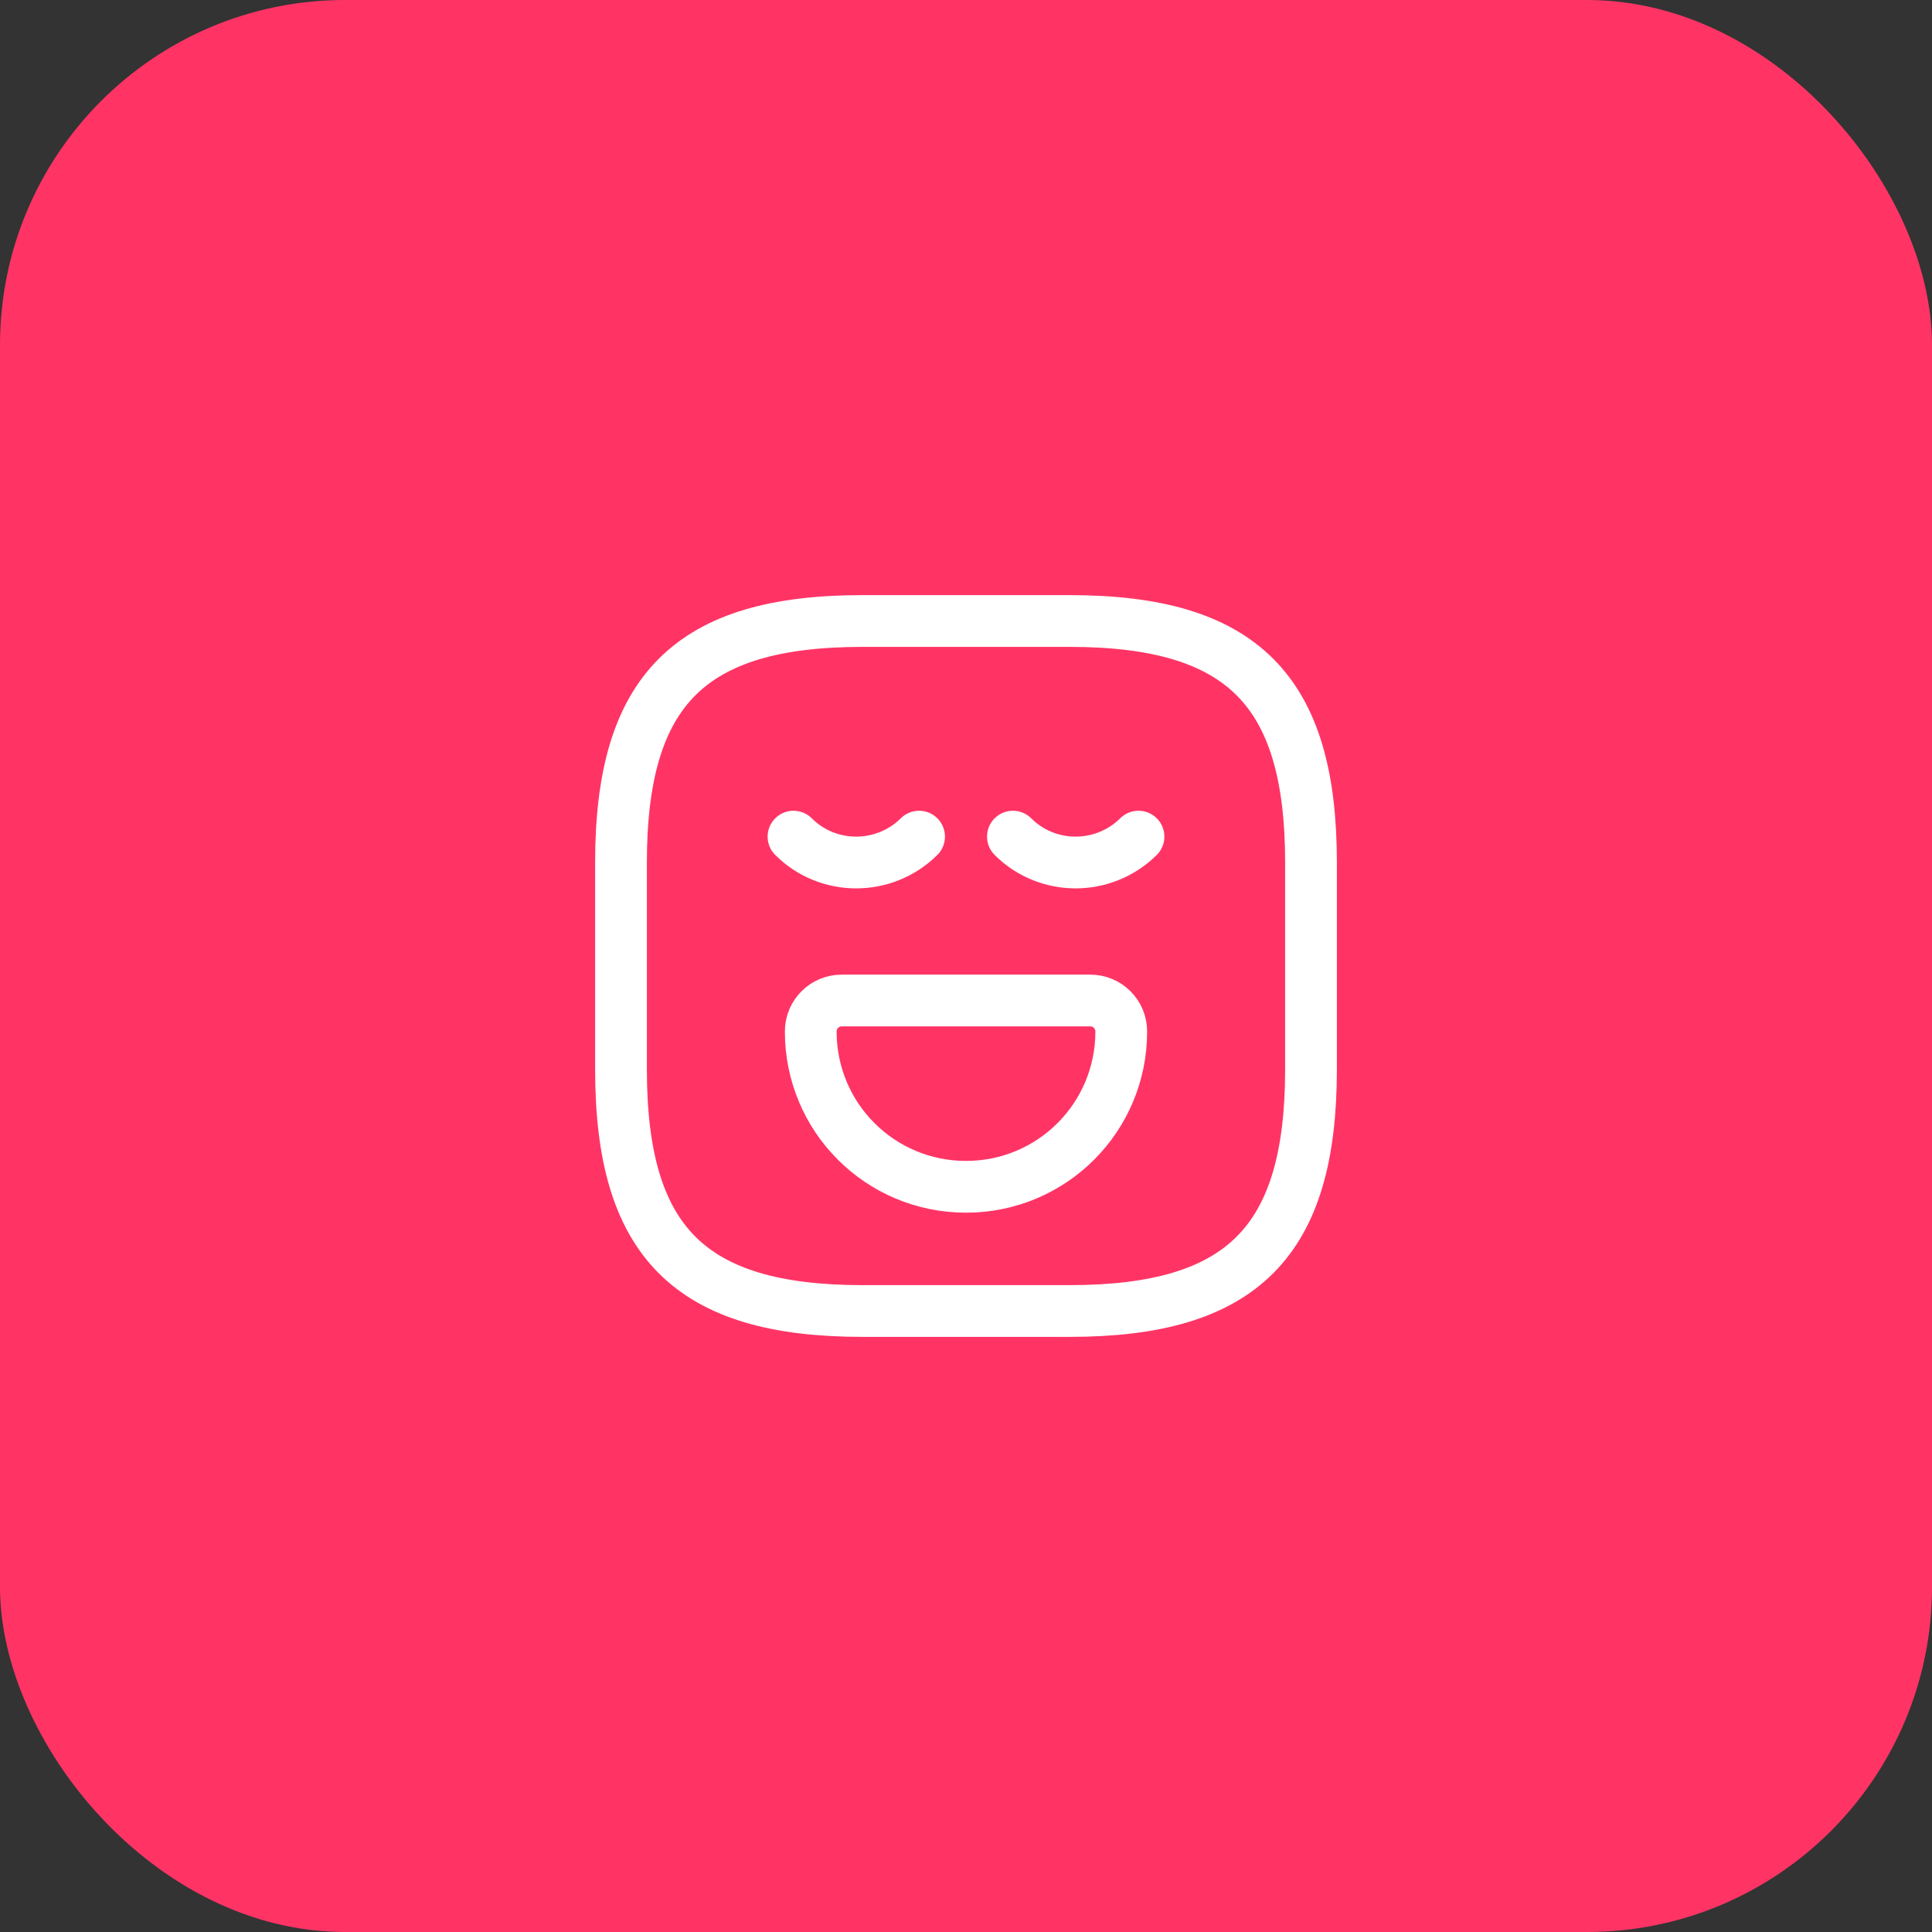 <svg width="56" height="56" viewBox="0 0 56 56" fill="none" xmlns="http://www.w3.org/2000/svg">
<rect x="0" y="0" width="56" height="56" fill="#333333" stroke="none"/>
<rect width="56" height="56" rx="10" fill="#FF3465"/>
<path d="M25 38H31C36 38 38 36 38 31V25C38 20 36 18 31 18H25C20 18 18 20 18 25V31C18 36 20 38 25 38Z" stroke="white" stroke-width="1.5" stroke-linecap="round" stroke-linejoin="round"/>
<path d="M23 24.25C24 25.25 25.63 25.25 26.64 24.25" stroke="white" stroke-width="1.5" stroke-miterlimit="10" stroke-linecap="round" stroke-linejoin="round"/>
<path d="M29.36 24.25C30.36 25.25 31.99 25.25 33 24.25" stroke="white" stroke-width="1.5" stroke-miterlimit="10" stroke-linecap="round" stroke-linejoin="round"/>
<path d="M24.4 29H31.6C32.1 29 32.5 29.4 32.5 29.9C32.5 32.39 30.49 34.4 28 34.4C25.51 34.4 23.5 32.39 23.5 29.9C23.5 29.4 23.9 29 24.4 29Z" stroke="white" stroke-width="1.5" stroke-miterlimit="10" stroke-linecap="round" stroke-linejoin="round"/>
</svg>
